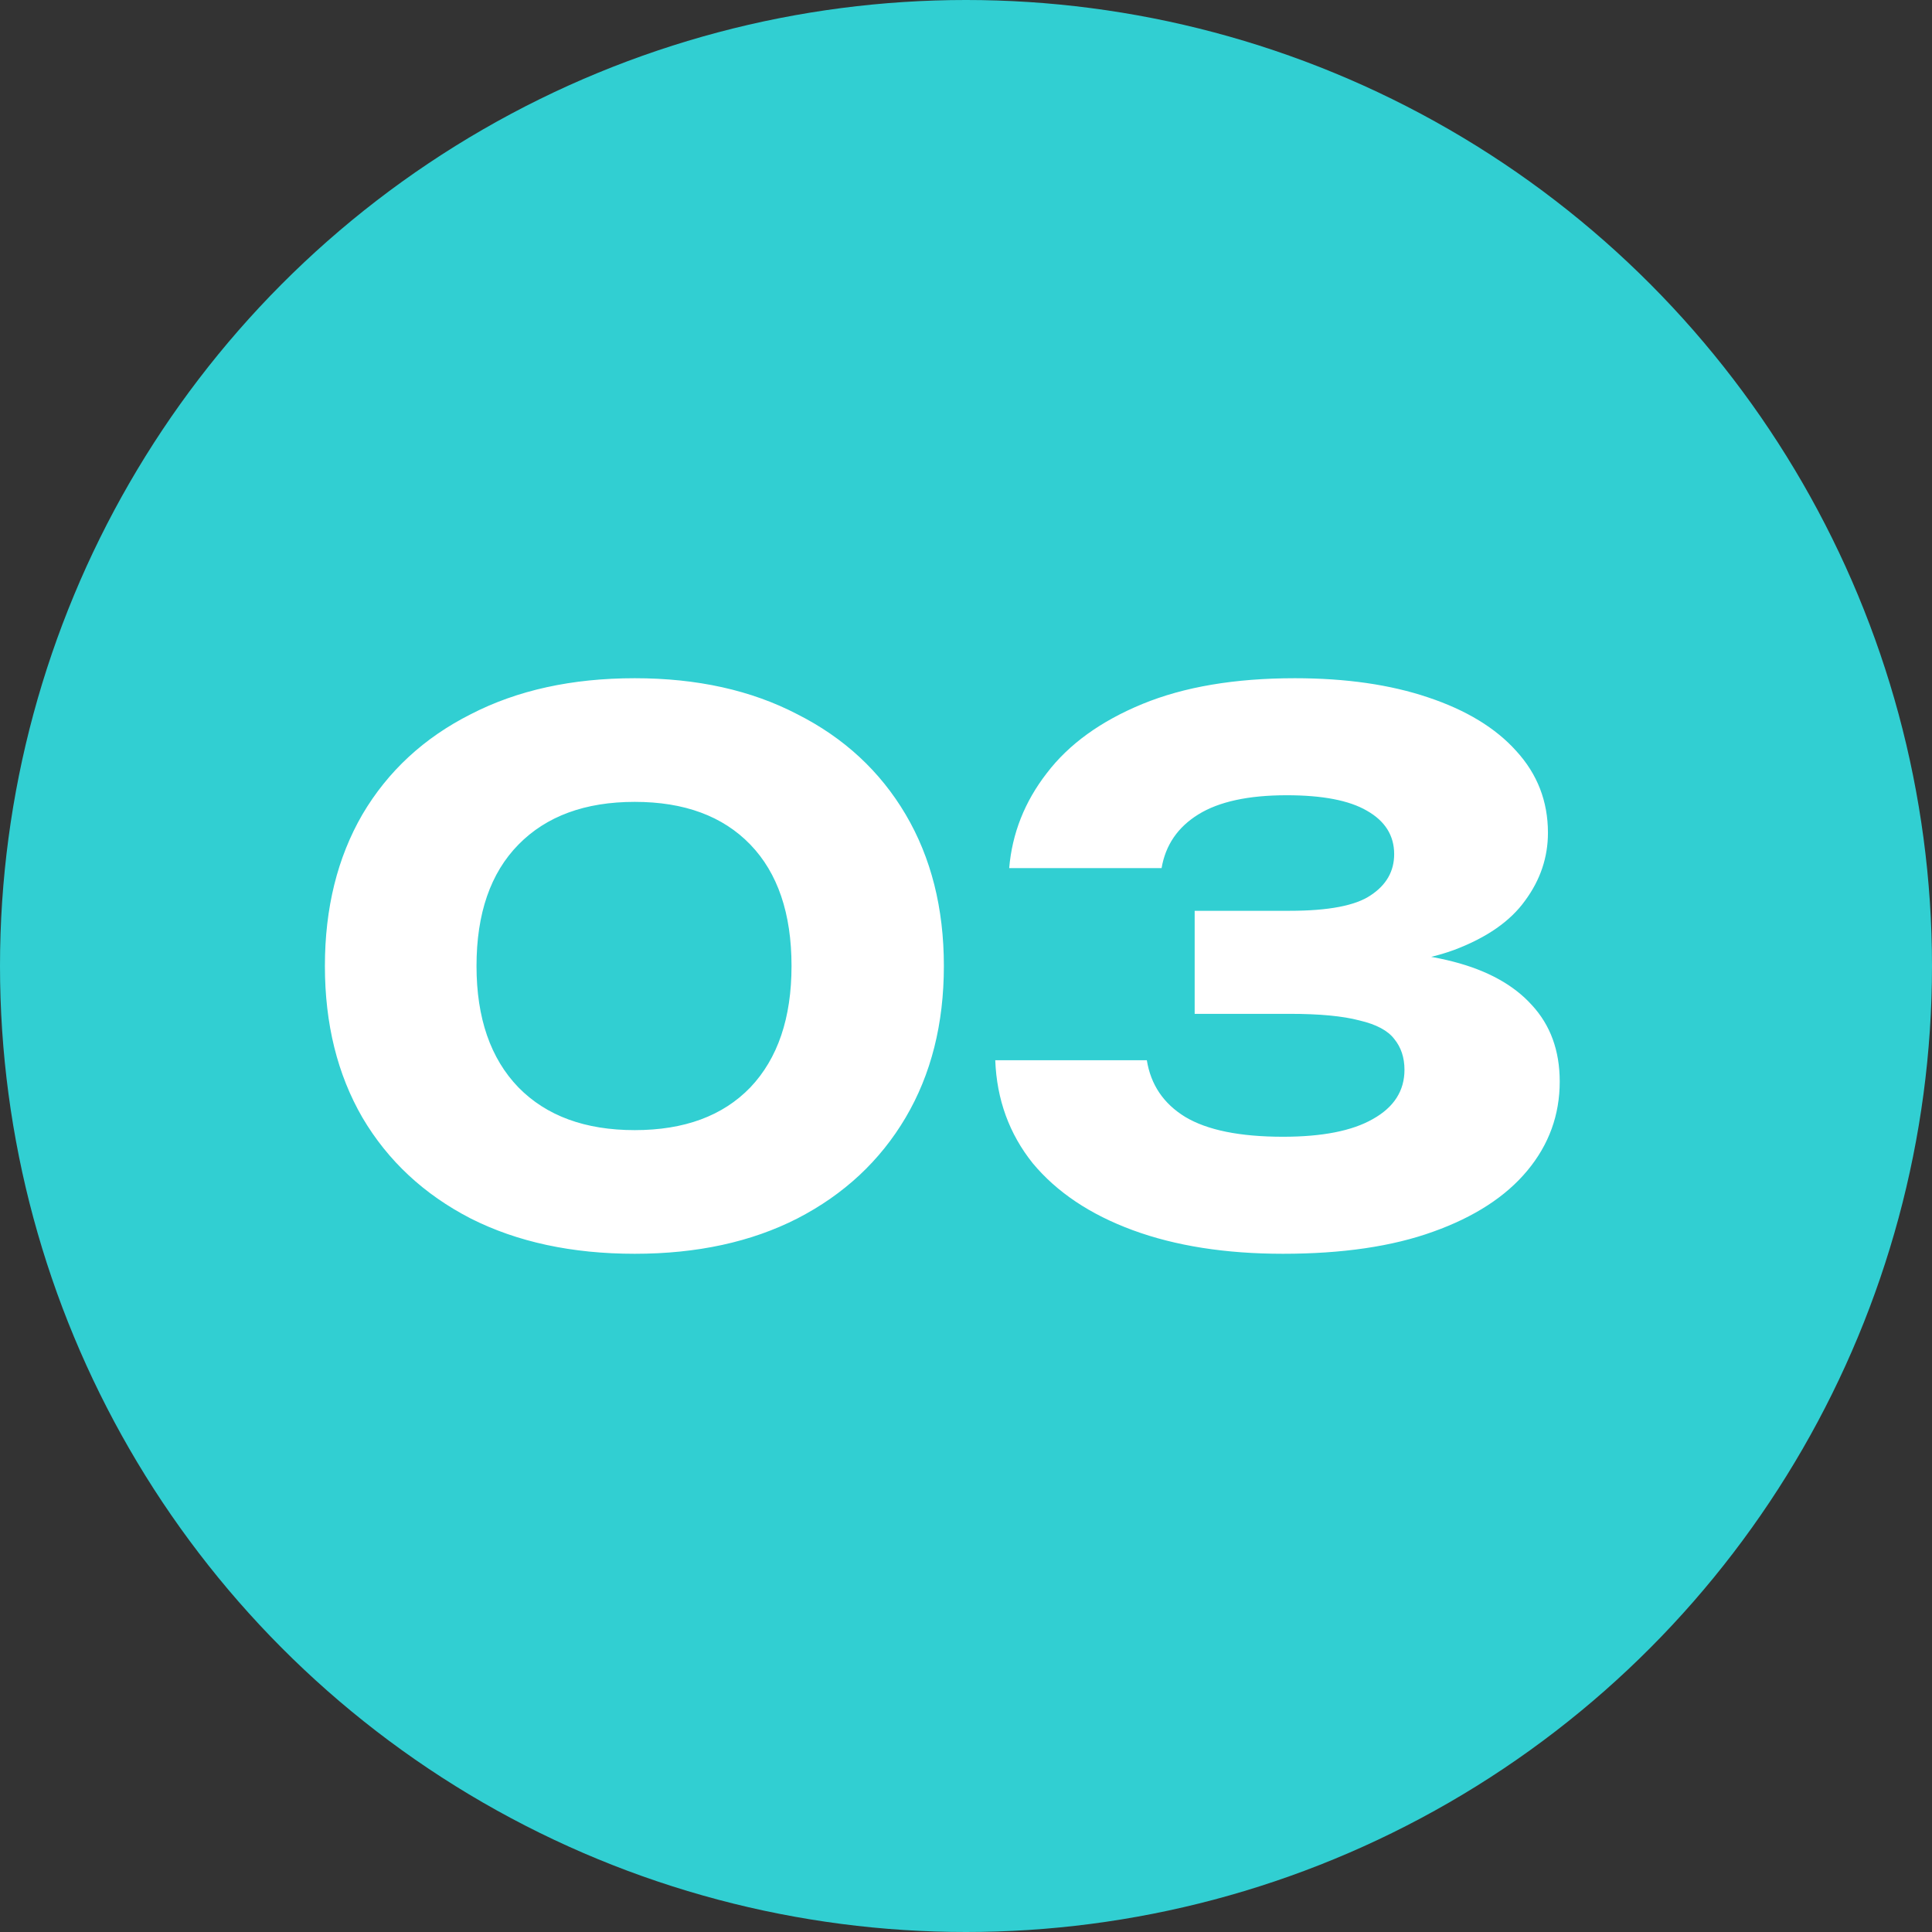 <?xml version="1.0" encoding="UTF-8"?> <svg xmlns="http://www.w3.org/2000/svg" width="42" height="42" viewBox="0 0 42 42" fill="none"><rect x="0" y="0" width="42" height="42" fill="#333333" stroke="none"/><circle cx="21" cy="21" r="21" fill="#31CFD2"></circle><path d="M13.799 27.256C12.433 27.256 11.244 27 10.231 26.488C9.217 25.965 8.433 25.235 7.879 24.296C7.335 23.357 7.063 22.259 7.063 21C7.063 19.741 7.335 18.643 7.879 17.704C8.433 16.765 9.217 16.04 10.231 15.528C11.244 15.005 12.433 14.744 13.799 14.744C15.153 14.744 16.332 15.005 17.335 15.528C18.348 16.04 19.132 16.765 19.687 17.704C20.241 18.643 20.519 19.741 20.519 21C20.519 22.259 20.241 23.357 19.687 24.296C19.132 25.235 18.348 25.965 17.335 26.488C16.332 27 15.153 27.256 13.799 27.256ZM13.799 24.568C14.876 24.568 15.713 24.259 16.311 23.64C16.908 23.011 17.207 22.131 17.207 21C17.207 19.859 16.908 18.979 16.311 18.36C15.713 17.741 14.876 17.432 13.799 17.432C12.721 17.432 11.879 17.741 11.271 18.36C10.663 18.979 10.359 19.859 10.359 21C10.359 22.131 10.663 23.011 11.271 23.64C11.879 24.259 12.721 24.568 13.799 24.568ZM21.939 18.872C22.003 18.115 22.276 17.427 22.756 16.808C23.235 16.179 23.929 15.677 24.835 15.304C25.742 14.931 26.846 14.744 28.148 14.744C29.257 14.744 30.222 14.883 31.044 15.16C31.875 15.437 32.516 15.827 32.964 16.328C33.422 16.829 33.651 17.421 33.651 18.104C33.651 18.637 33.486 19.128 33.156 19.576C32.836 20.024 32.324 20.381 31.619 20.648C30.926 20.904 30.02 21.027 28.899 21.016V20.68C29.945 20.637 30.841 20.712 31.587 20.904C32.334 21.096 32.905 21.411 33.3 21.848C33.705 22.285 33.907 22.84 33.907 23.512C33.907 24.237 33.673 24.883 33.203 25.448C32.734 26.013 32.051 26.456 31.155 26.776C30.27 27.096 29.182 27.256 27.892 27.256C26.643 27.256 25.555 27.085 24.628 26.744C23.7 26.403 22.974 25.917 22.451 25.288C21.939 24.648 21.668 23.901 21.636 23.048H24.931C25.017 23.581 25.294 23.992 25.764 24.28C26.244 24.568 26.953 24.712 27.892 24.712C28.745 24.712 29.395 24.584 29.843 24.328C30.302 24.072 30.532 23.715 30.532 23.256C30.532 22.989 30.457 22.765 30.308 22.584C30.169 22.403 29.918 22.269 29.555 22.184C29.193 22.088 28.686 22.04 28.035 22.04H25.971V19.8H28.035C28.878 19.8 29.465 19.688 29.796 19.464C30.137 19.24 30.308 18.941 30.308 18.568C30.308 18.163 30.11 17.848 29.715 17.624C29.331 17.4 28.75 17.288 27.971 17.288C27.14 17.288 26.5 17.427 26.052 17.704C25.604 17.981 25.337 18.371 25.252 18.872H21.939Z" fill="white"></path></svg> 
